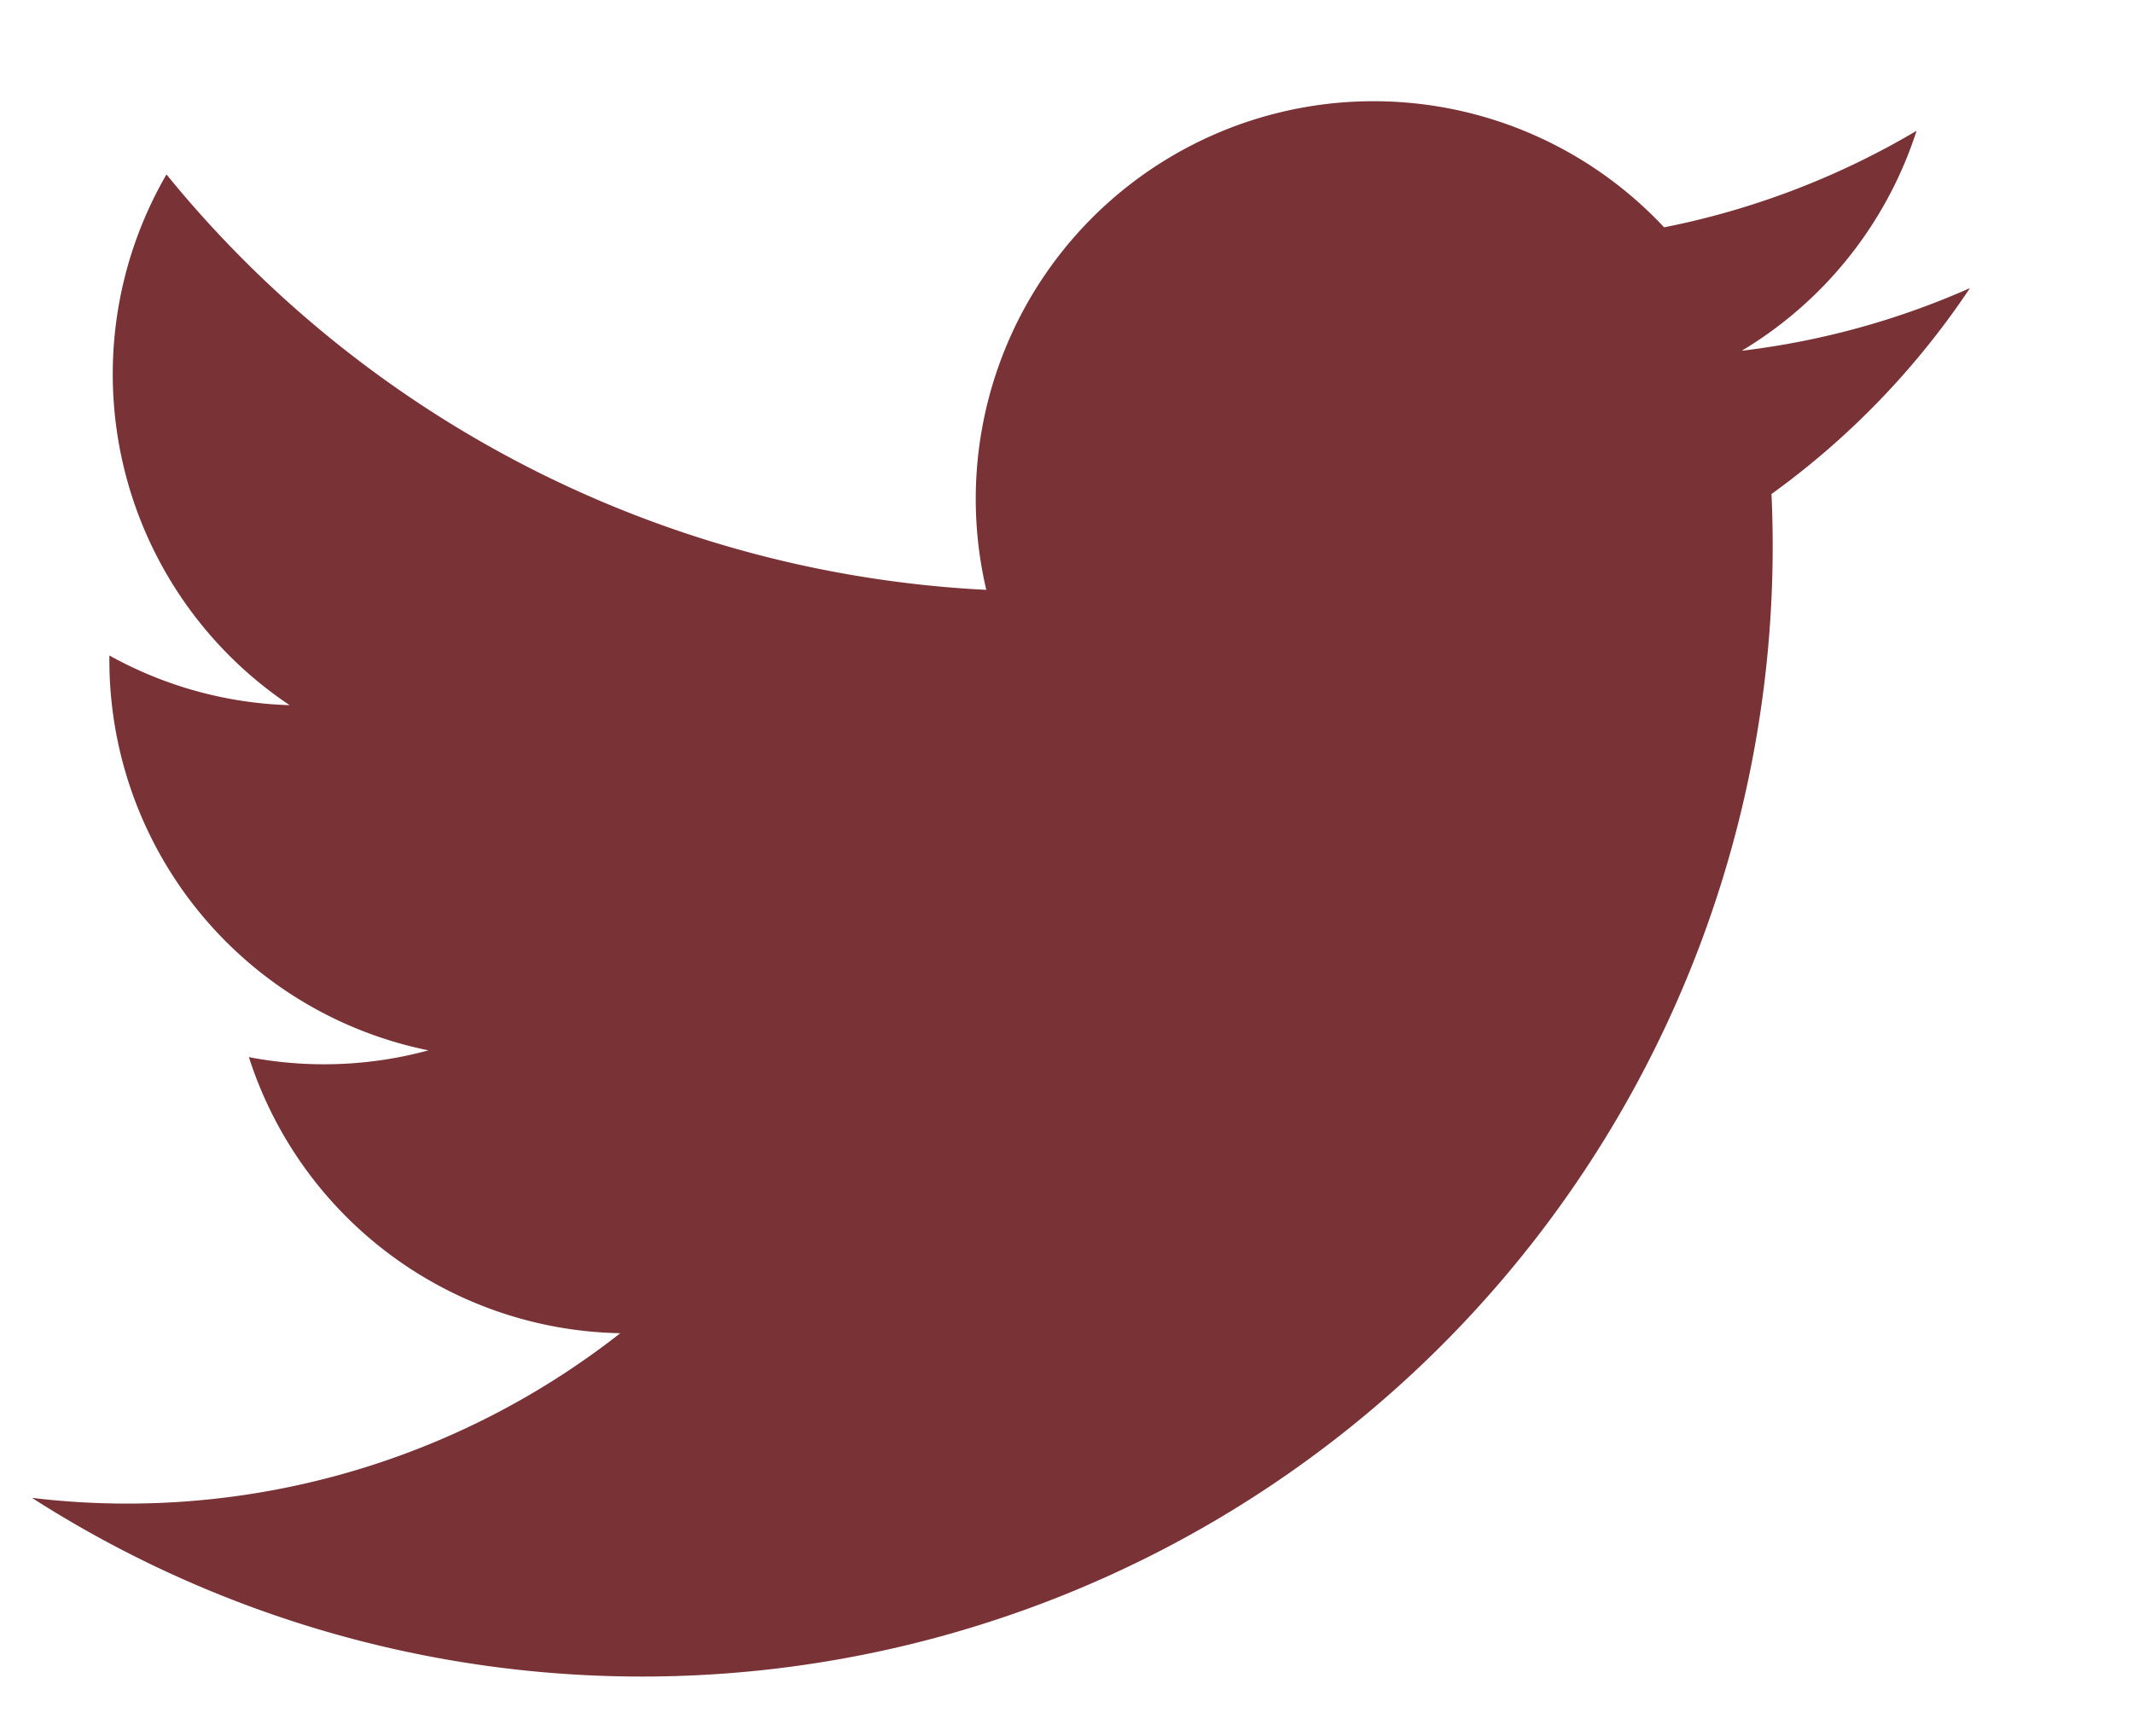 <svg xmlns="http://www.w3.org/2000/svg" width="17.937" height="14.601" viewBox="0 0 17.937 14.601">
  <path id="Path_539" data-name="Path 539" d="M10426.862,6237.794a9.508,9.508,0,0,0,14.628-8.443,6.758,6.758,0,0,0,1.669-1.732,6.682,6.682,0,0,1-1.919.527,3.355,3.355,0,0,0,1.47-1.85,6.738,6.738,0,0,1-2.123.812,3.345,3.345,0,0,0-5.7,3.049,9.5,9.5,0,0,1-6.894-3.494,3.349,3.349,0,0,0,1.036,4.464,3.327,3.327,0,0,1-1.516-.418,3.349,3.349,0,0,0,2.683,3.321,3.346,3.346,0,0,1-1.51.057,3.344,3.344,0,0,0,3.123,2.322A6.713,6.713,0,0,1,10426.862,6237.794Z" transform="translate(-10426.593 -6225.196)" fill="#793236" stroke="rgba(0,0,0,0)" stroke-width="1"/>
</svg>
